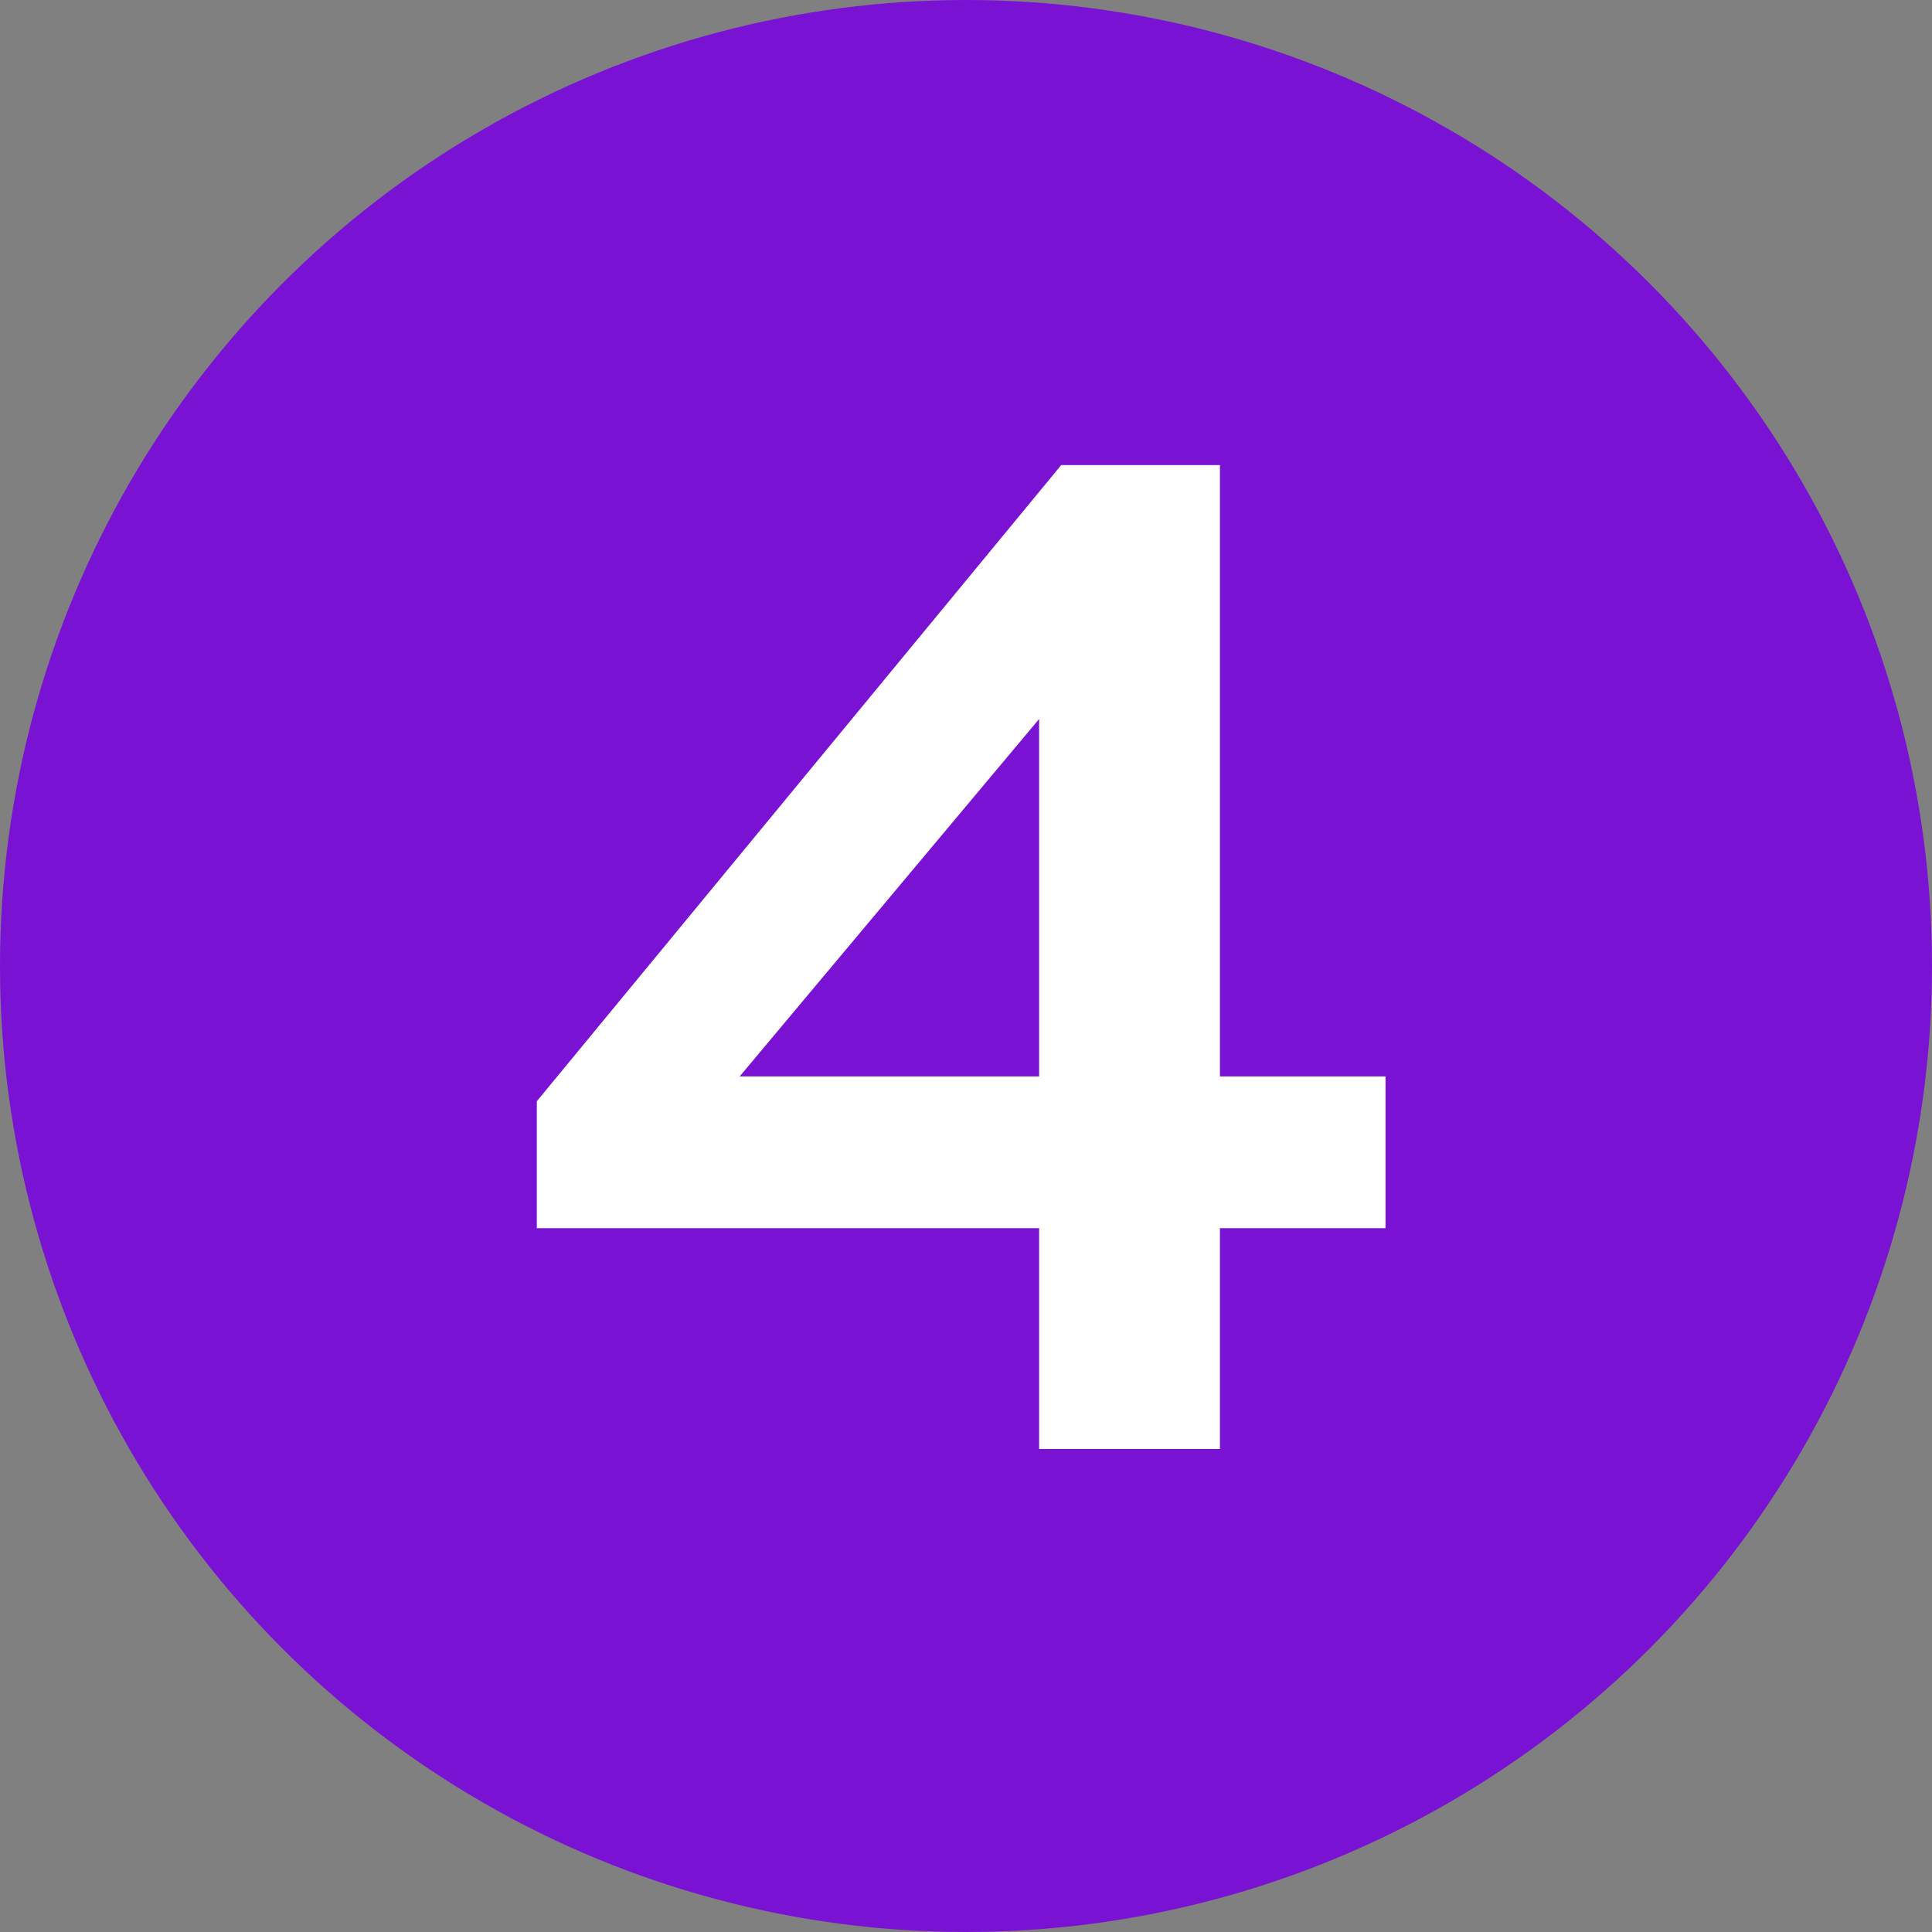 <svg xmlns="http://www.w3.org/2000/svg" width="28" height="28" fill="none" xmlns:v="https://vecta.io/nano"><rect width="100%" height="100%" fill="#808080" stroke="none"/><circle cx="14" cy="14" r="14" fill="#7a12d4"/><path d="M15.06 21h2.62v-3.2h2.4v-2.2h-2.4V6.74h-2.3l-7.6 9.22v1.84h7.28V21zm-4.34-5.4l4.34-5.18v5.18h-4.34z" fill="#fff"/></svg>